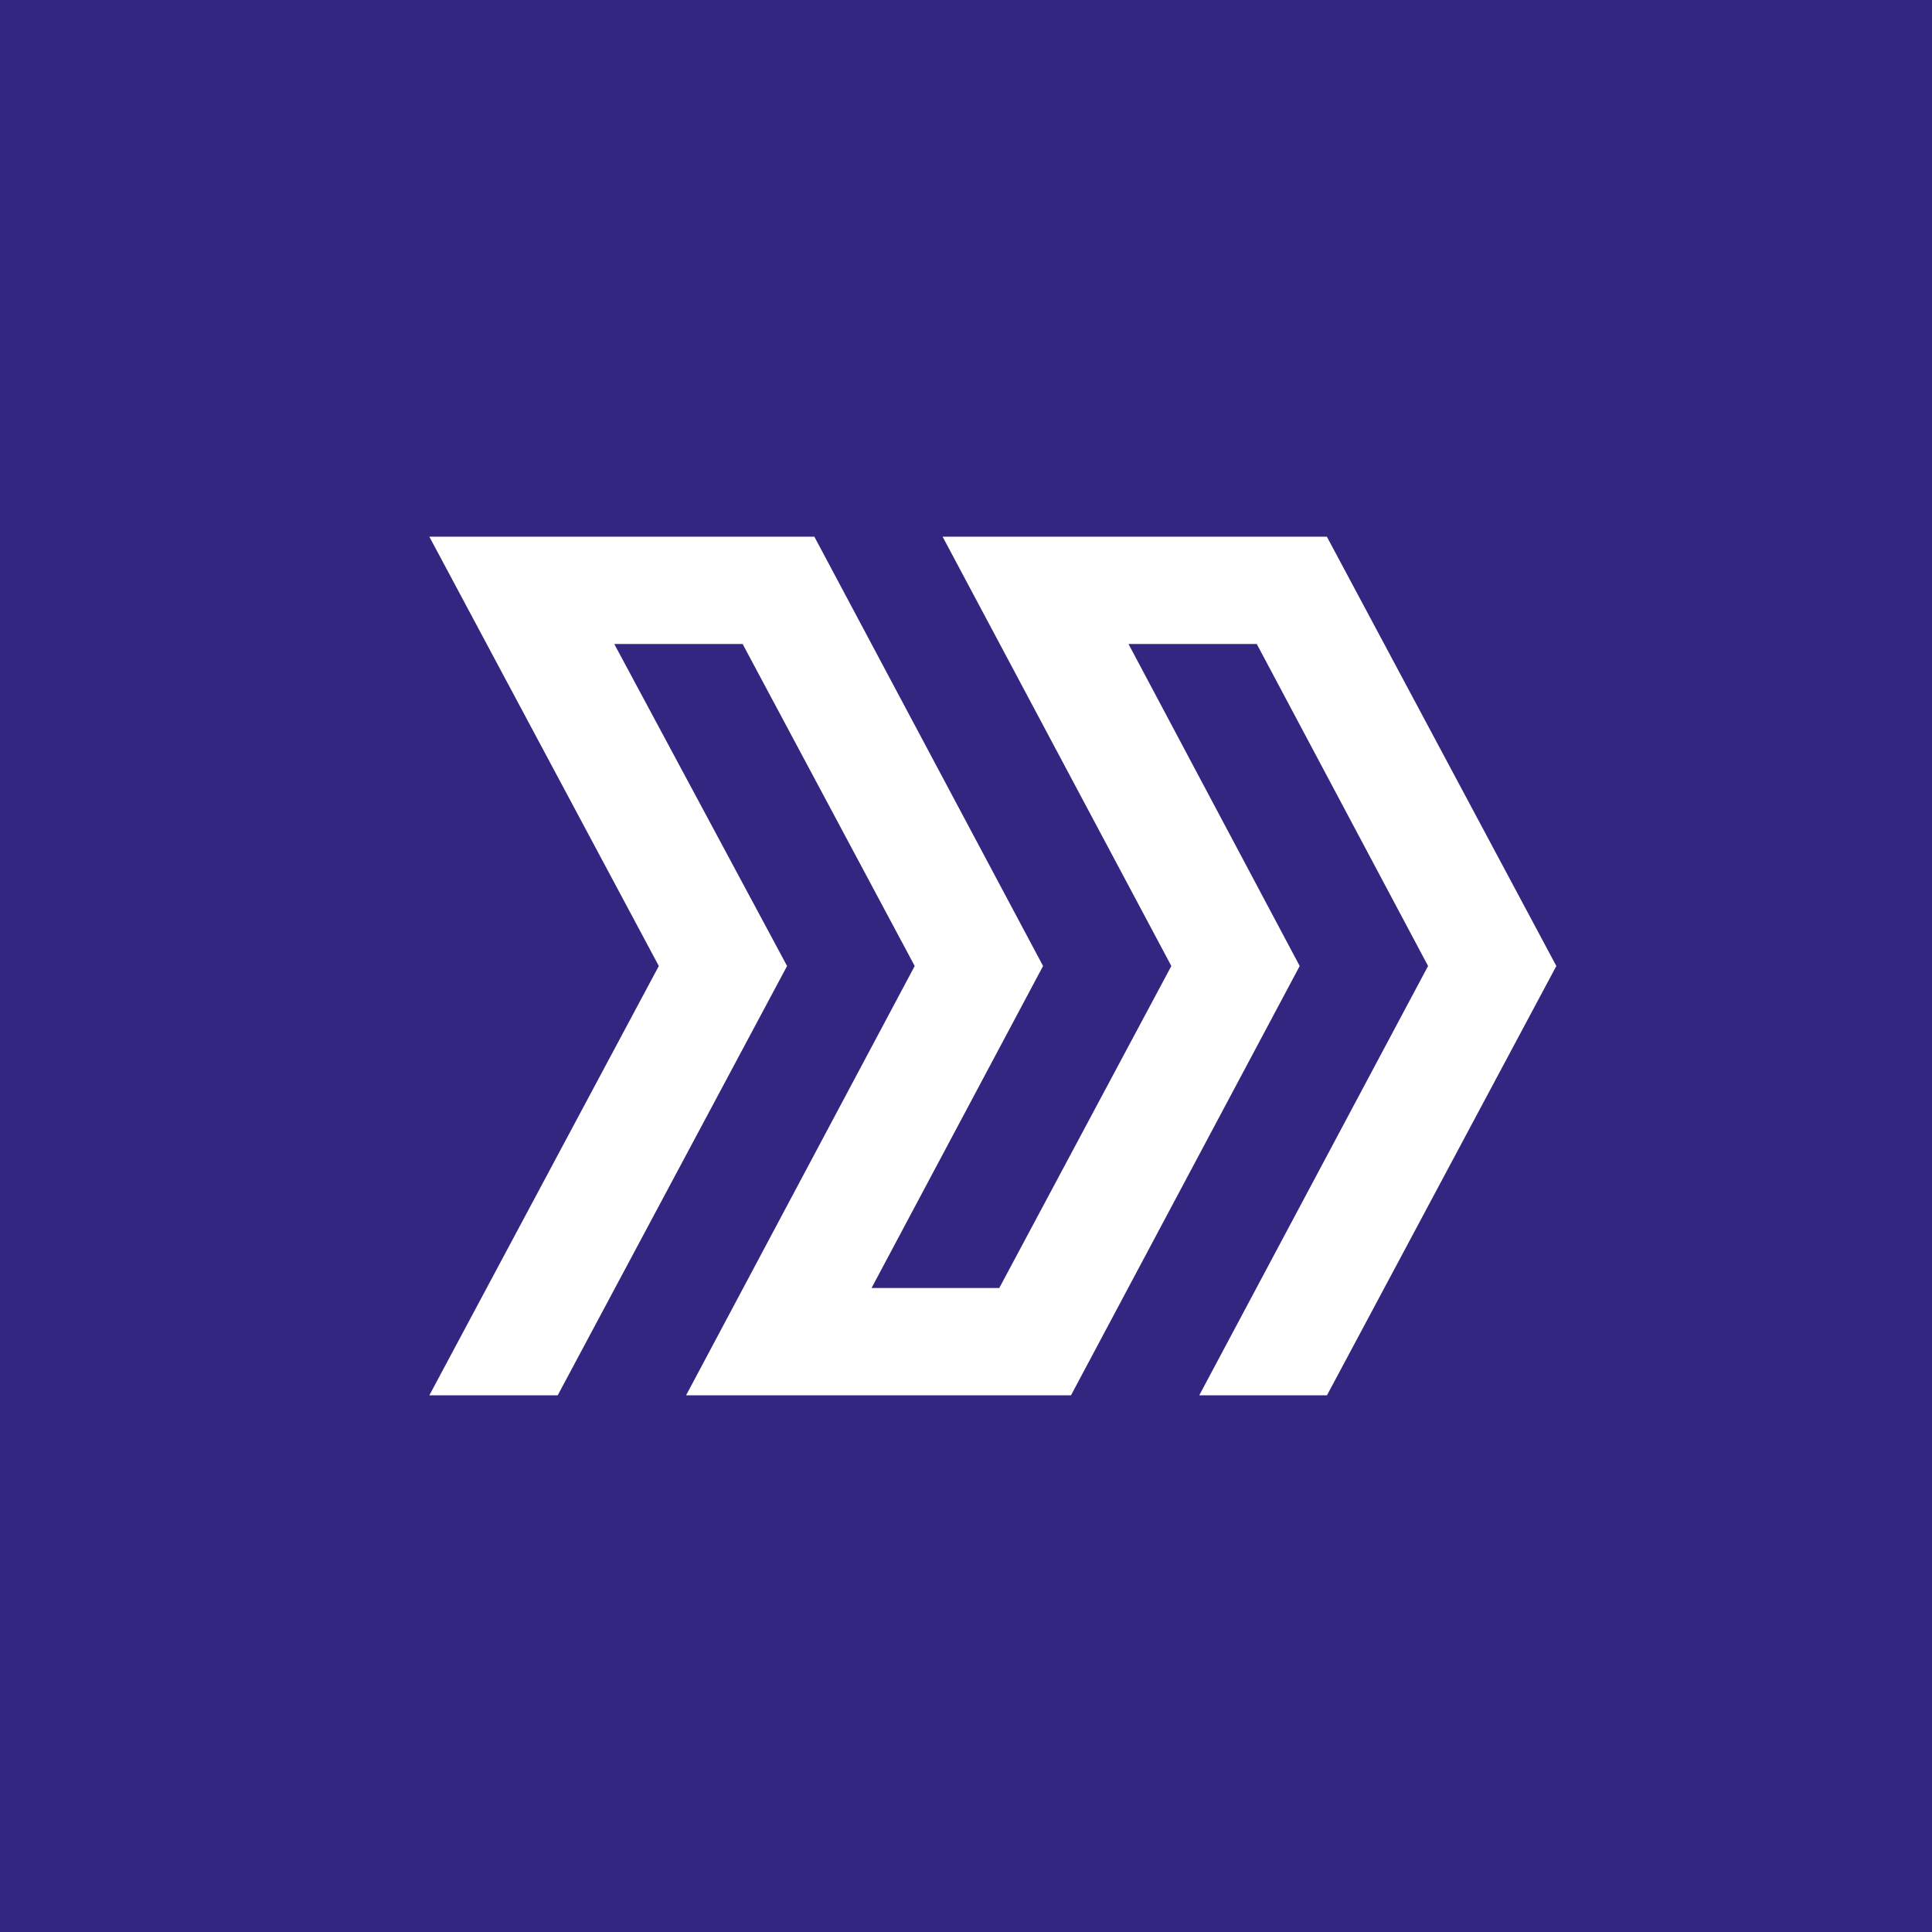 <!-- by TradingView --><svg width="18" height="18" fill="none" xmlns="http://www.w3.org/2000/svg"><path fill="#322680" d="M0 0h18v18H0z"/><path fill-rule="evenodd" clip-rule="evenodd" d="M4 5l2.138 4L4 13h1.196l2.137-4-1.61-3h1.196l1.603 3-2.13 4h3.586l2.131-4-1.595-3h1.195l1.596 3-2.132 4h1.19L14.5 9l-2.138-4h-3.58l2.131 4-1.603 3H8.12l1.598-3-2.131-4H4z" fill="#fff"/></svg>